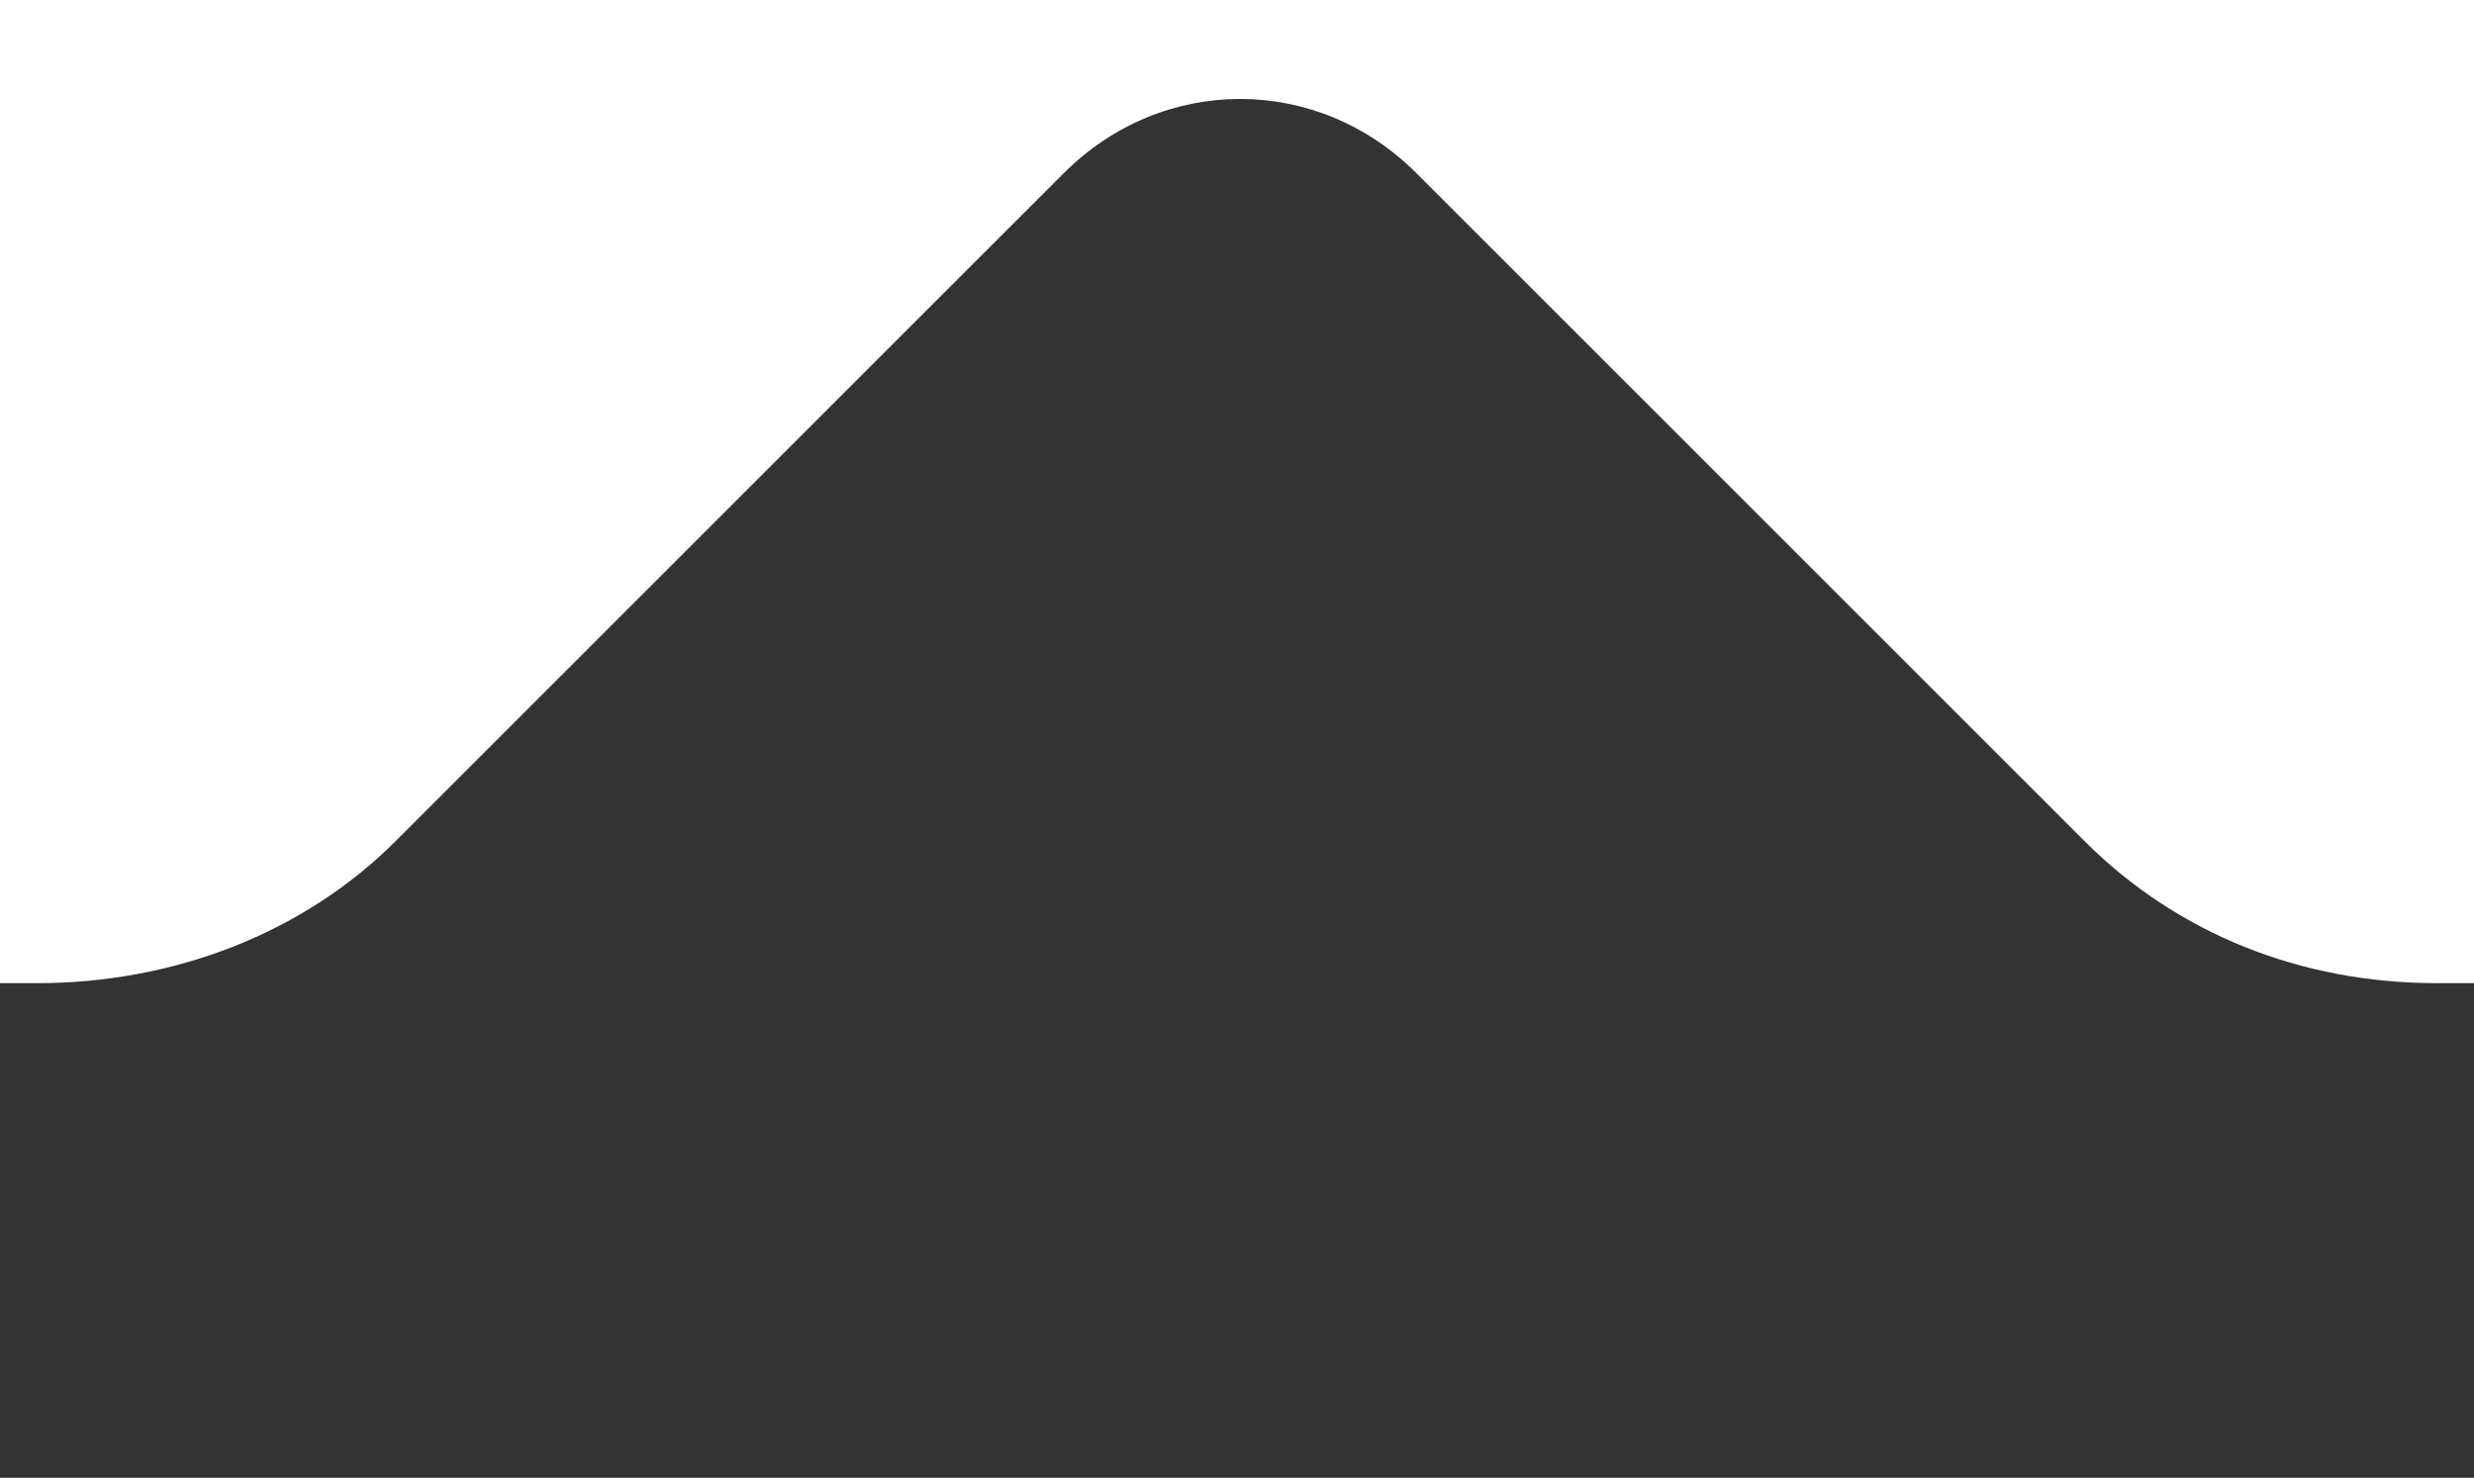 <svg xmlns="http://www.w3.org/2000/svg" width="40" height="24" viewBox="0 0 40 24" fill="#333333">
  <path d="M0,15.9l0.6,0c2.2,0,4.3-0.8,5.8-2.3L17.2,2.8c1.6-1.6,4.1-1.6,5.7,0l10.8,10.8c1.5,1.5,3.5,2.3,5.7,2.3H40v8H0 V15.9z"/>
</svg>
